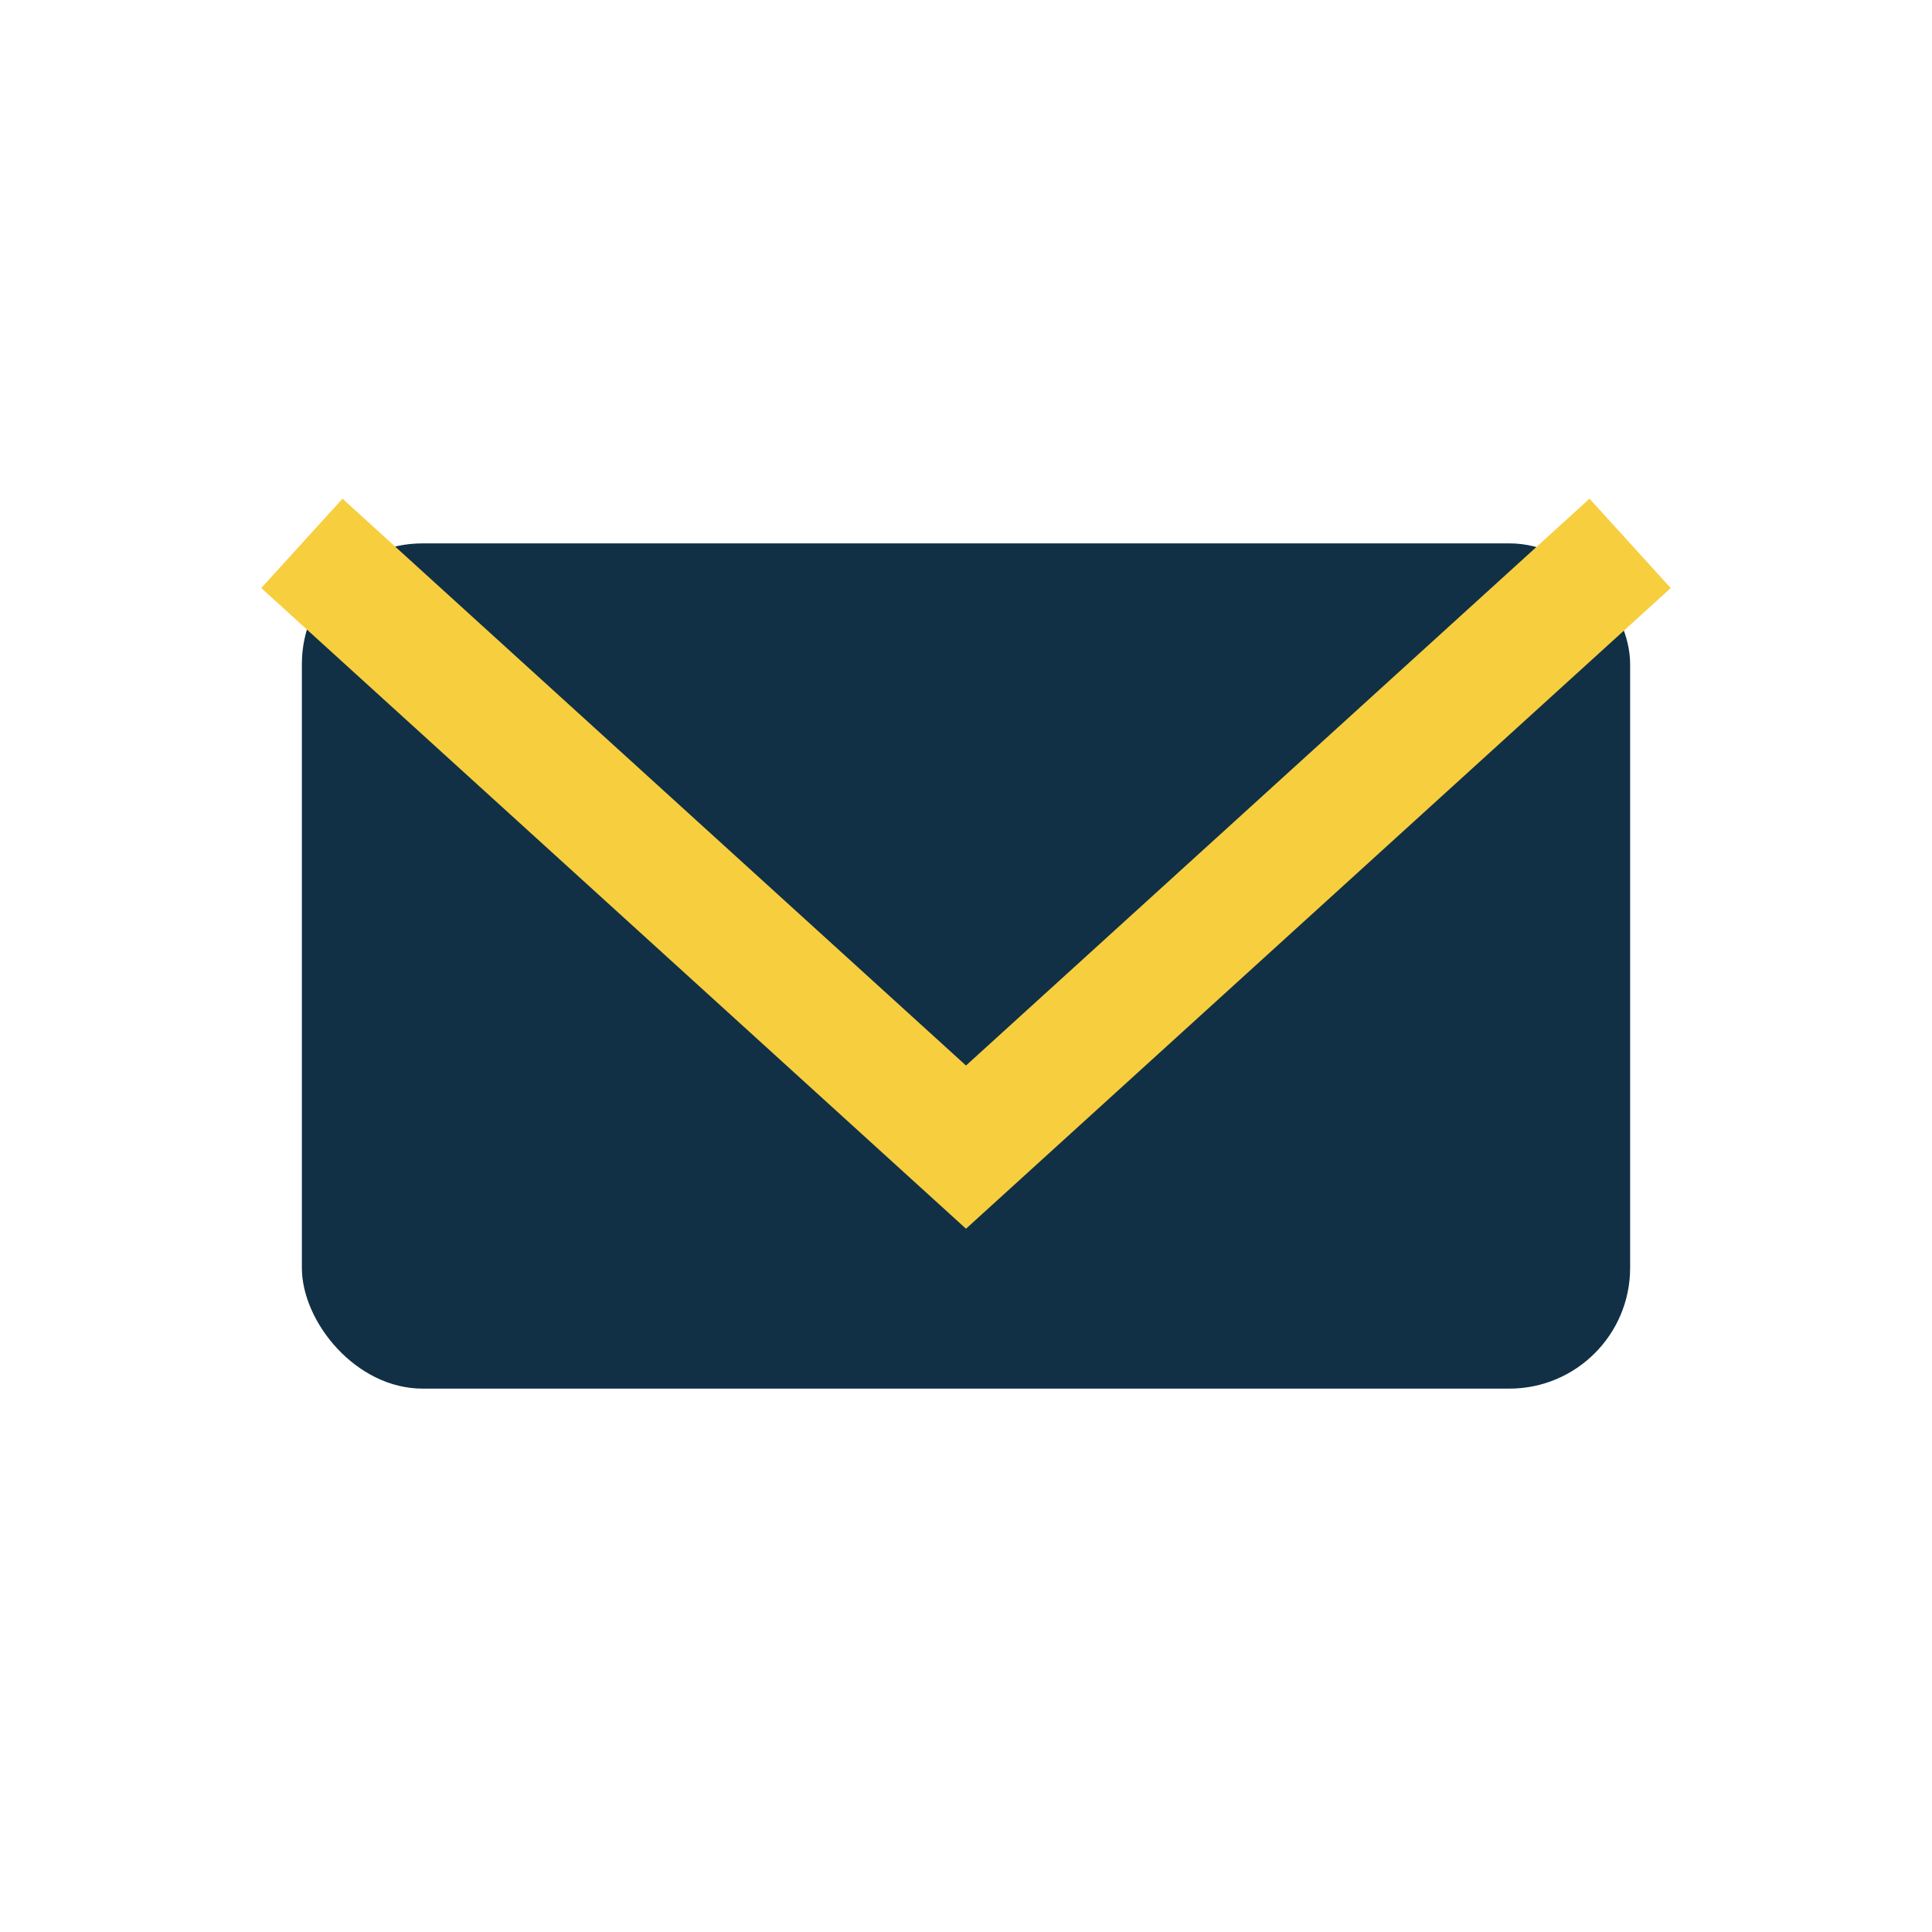 <?xml version="1.0" encoding="UTF-8"?>
<svg xmlns="http://www.w3.org/2000/svg" width="32" height="32" viewBox="0 0 32 32"><rect x="5" y="9" width="22" height="14" rx="2" fill="#113046"/><path d="M5 9l11 10 11-10" fill="none" stroke="#F7CE3E" stroke-width="2"/></svg>